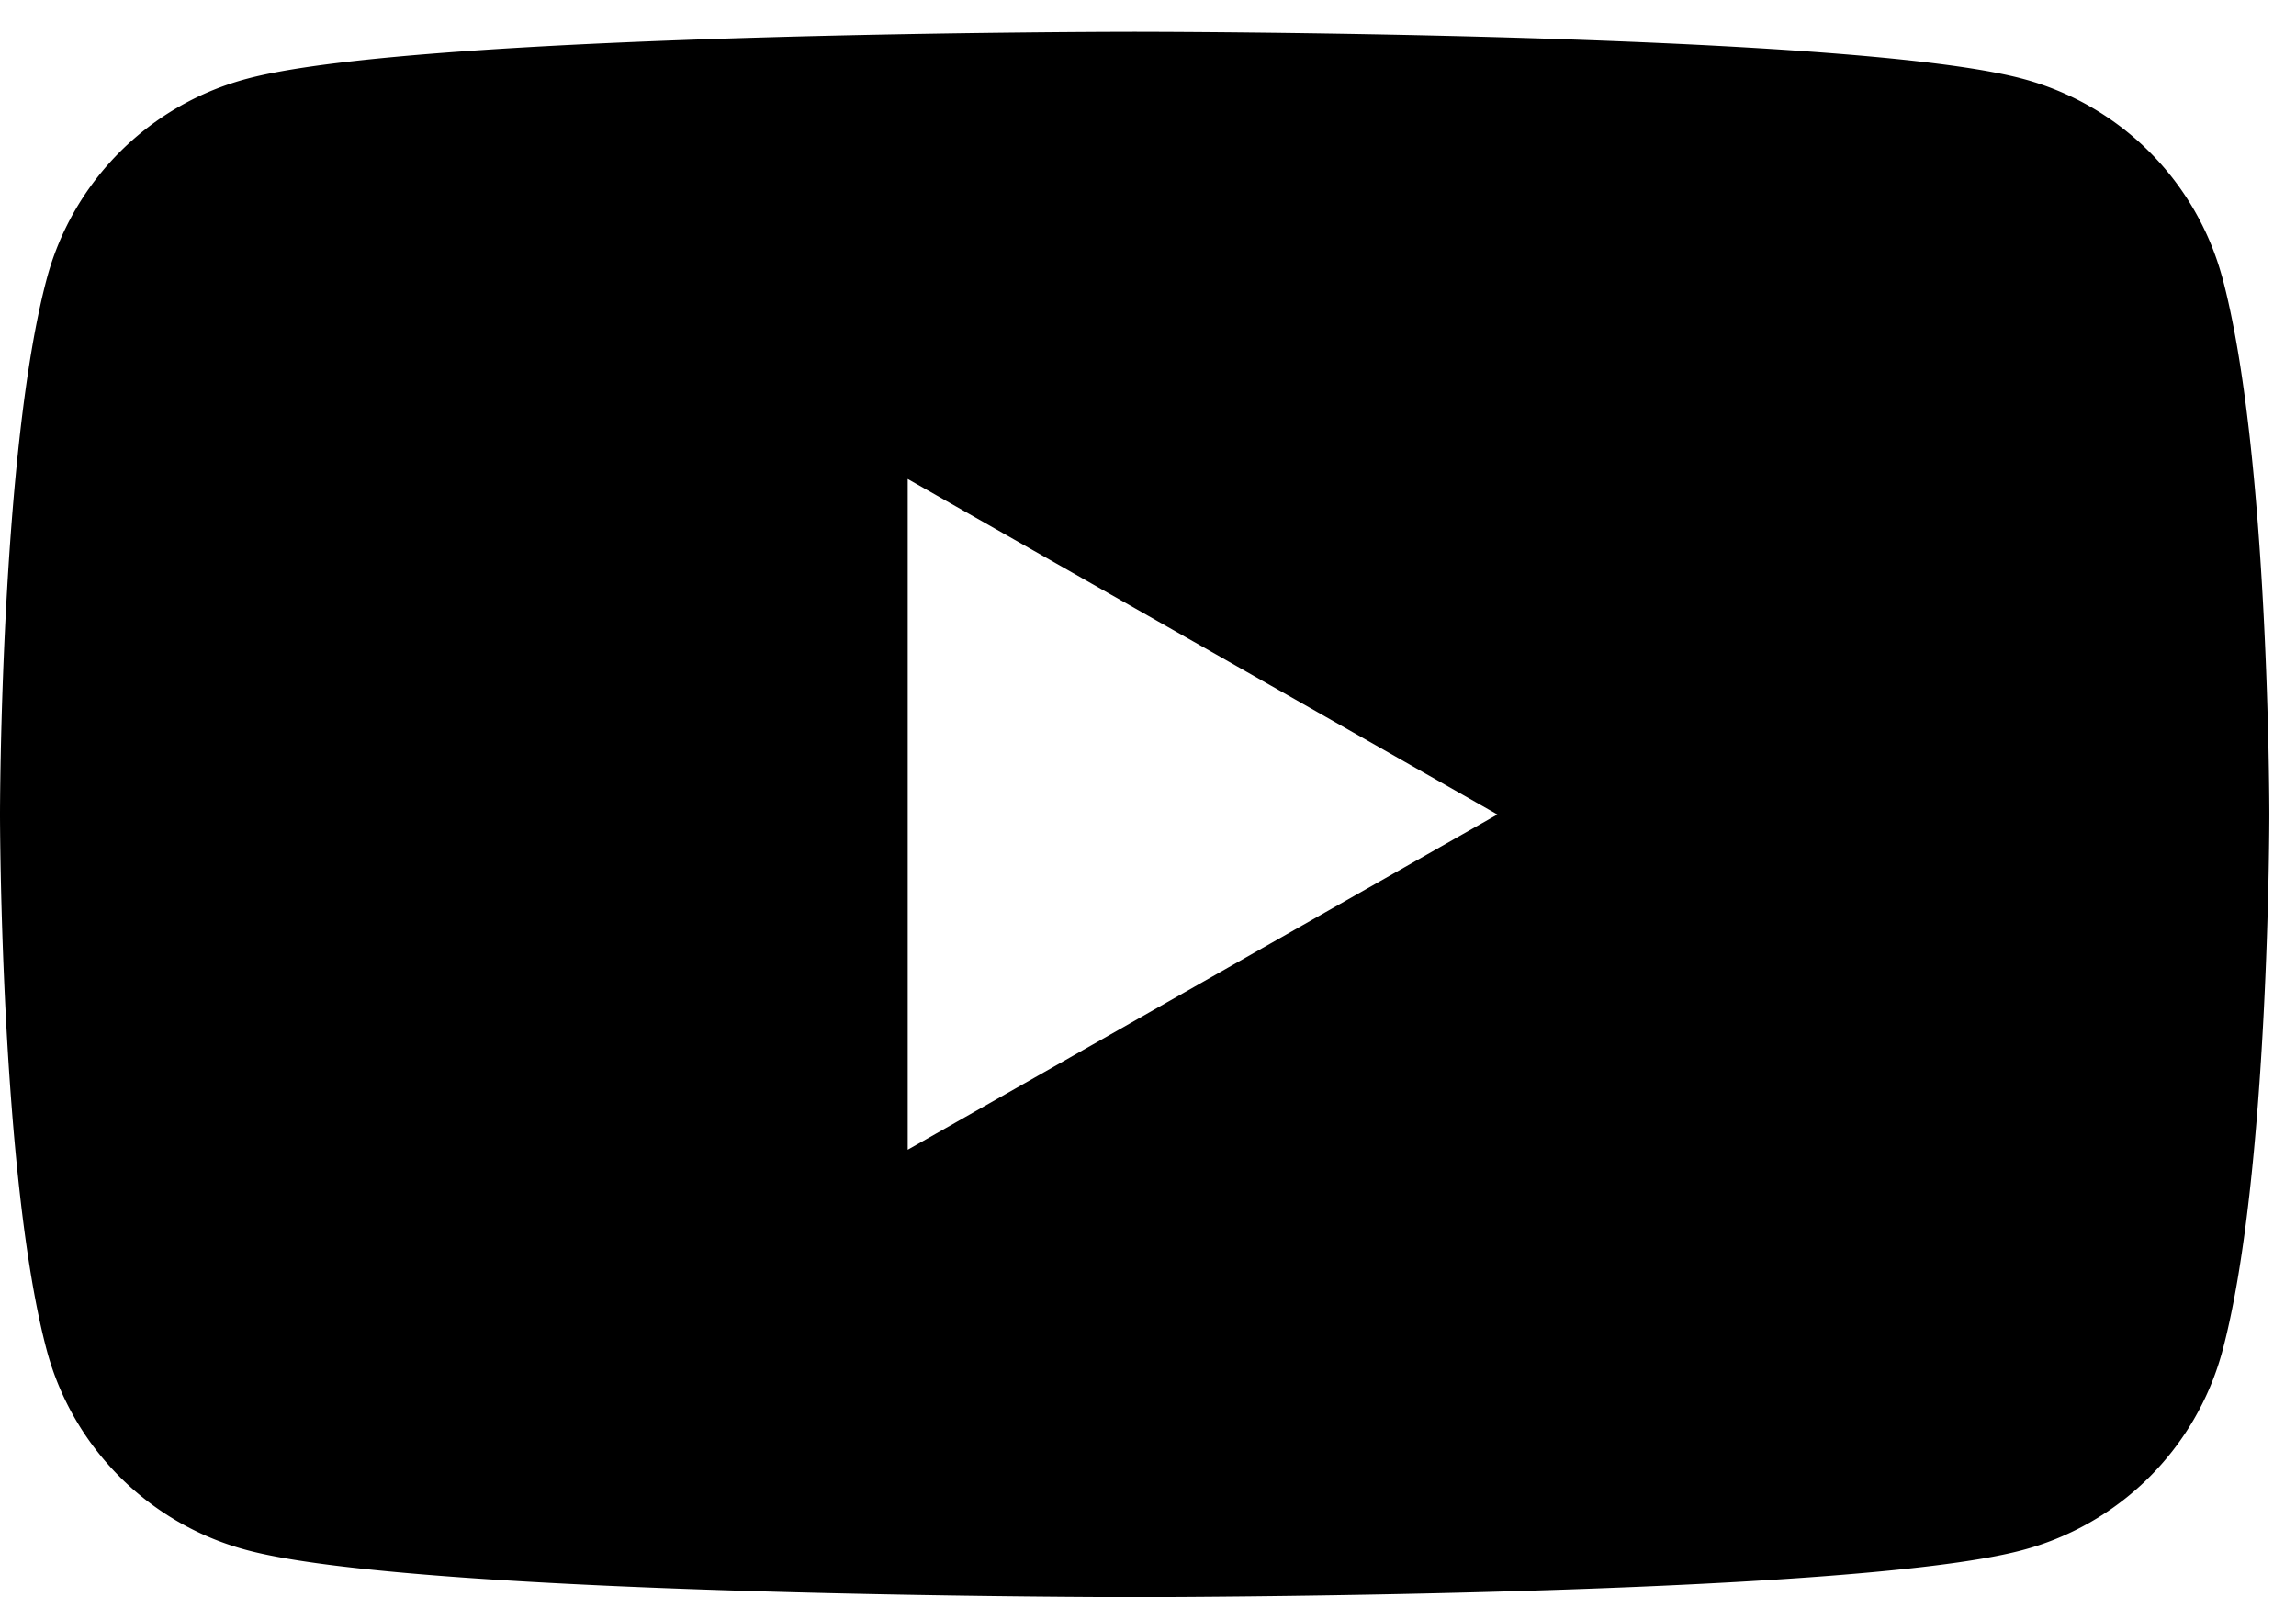 <svg xmlns="http://www.w3.org/2000/svg" xmlns:xlink="http://www.w3.org/1999/xlink" width="46" height="32" viewBox="0 0 46 32"><defs><clipPath id="a"><rect width="46" height="32" fill="none"/></clipPath></defs><g transform="translate(0 0)" clip-path="url(#a)"><path d="M44.516,4.9A5.653,5.653,0,0,0,40.5.936C36.951,0,22.733,0,22.733,0S8.515,0,4.97.936A5.653,5.653,0,0,0,.95,4.9C0,8.392,0,15.682,0,15.682s0,7.291.95,10.785A5.653,5.653,0,0,0,4.97,30.428c3.546.936,17.763.936,17.763.936s14.218,0,17.764-.936a5.653,5.653,0,0,0,4.019-3.961c.95-3.494.95-10.785.95-10.785s0-7.29-.95-10.785M18.186,22.4V8.961L30,15.683Z" transform="translate(0 0.636)"/></g></svg>